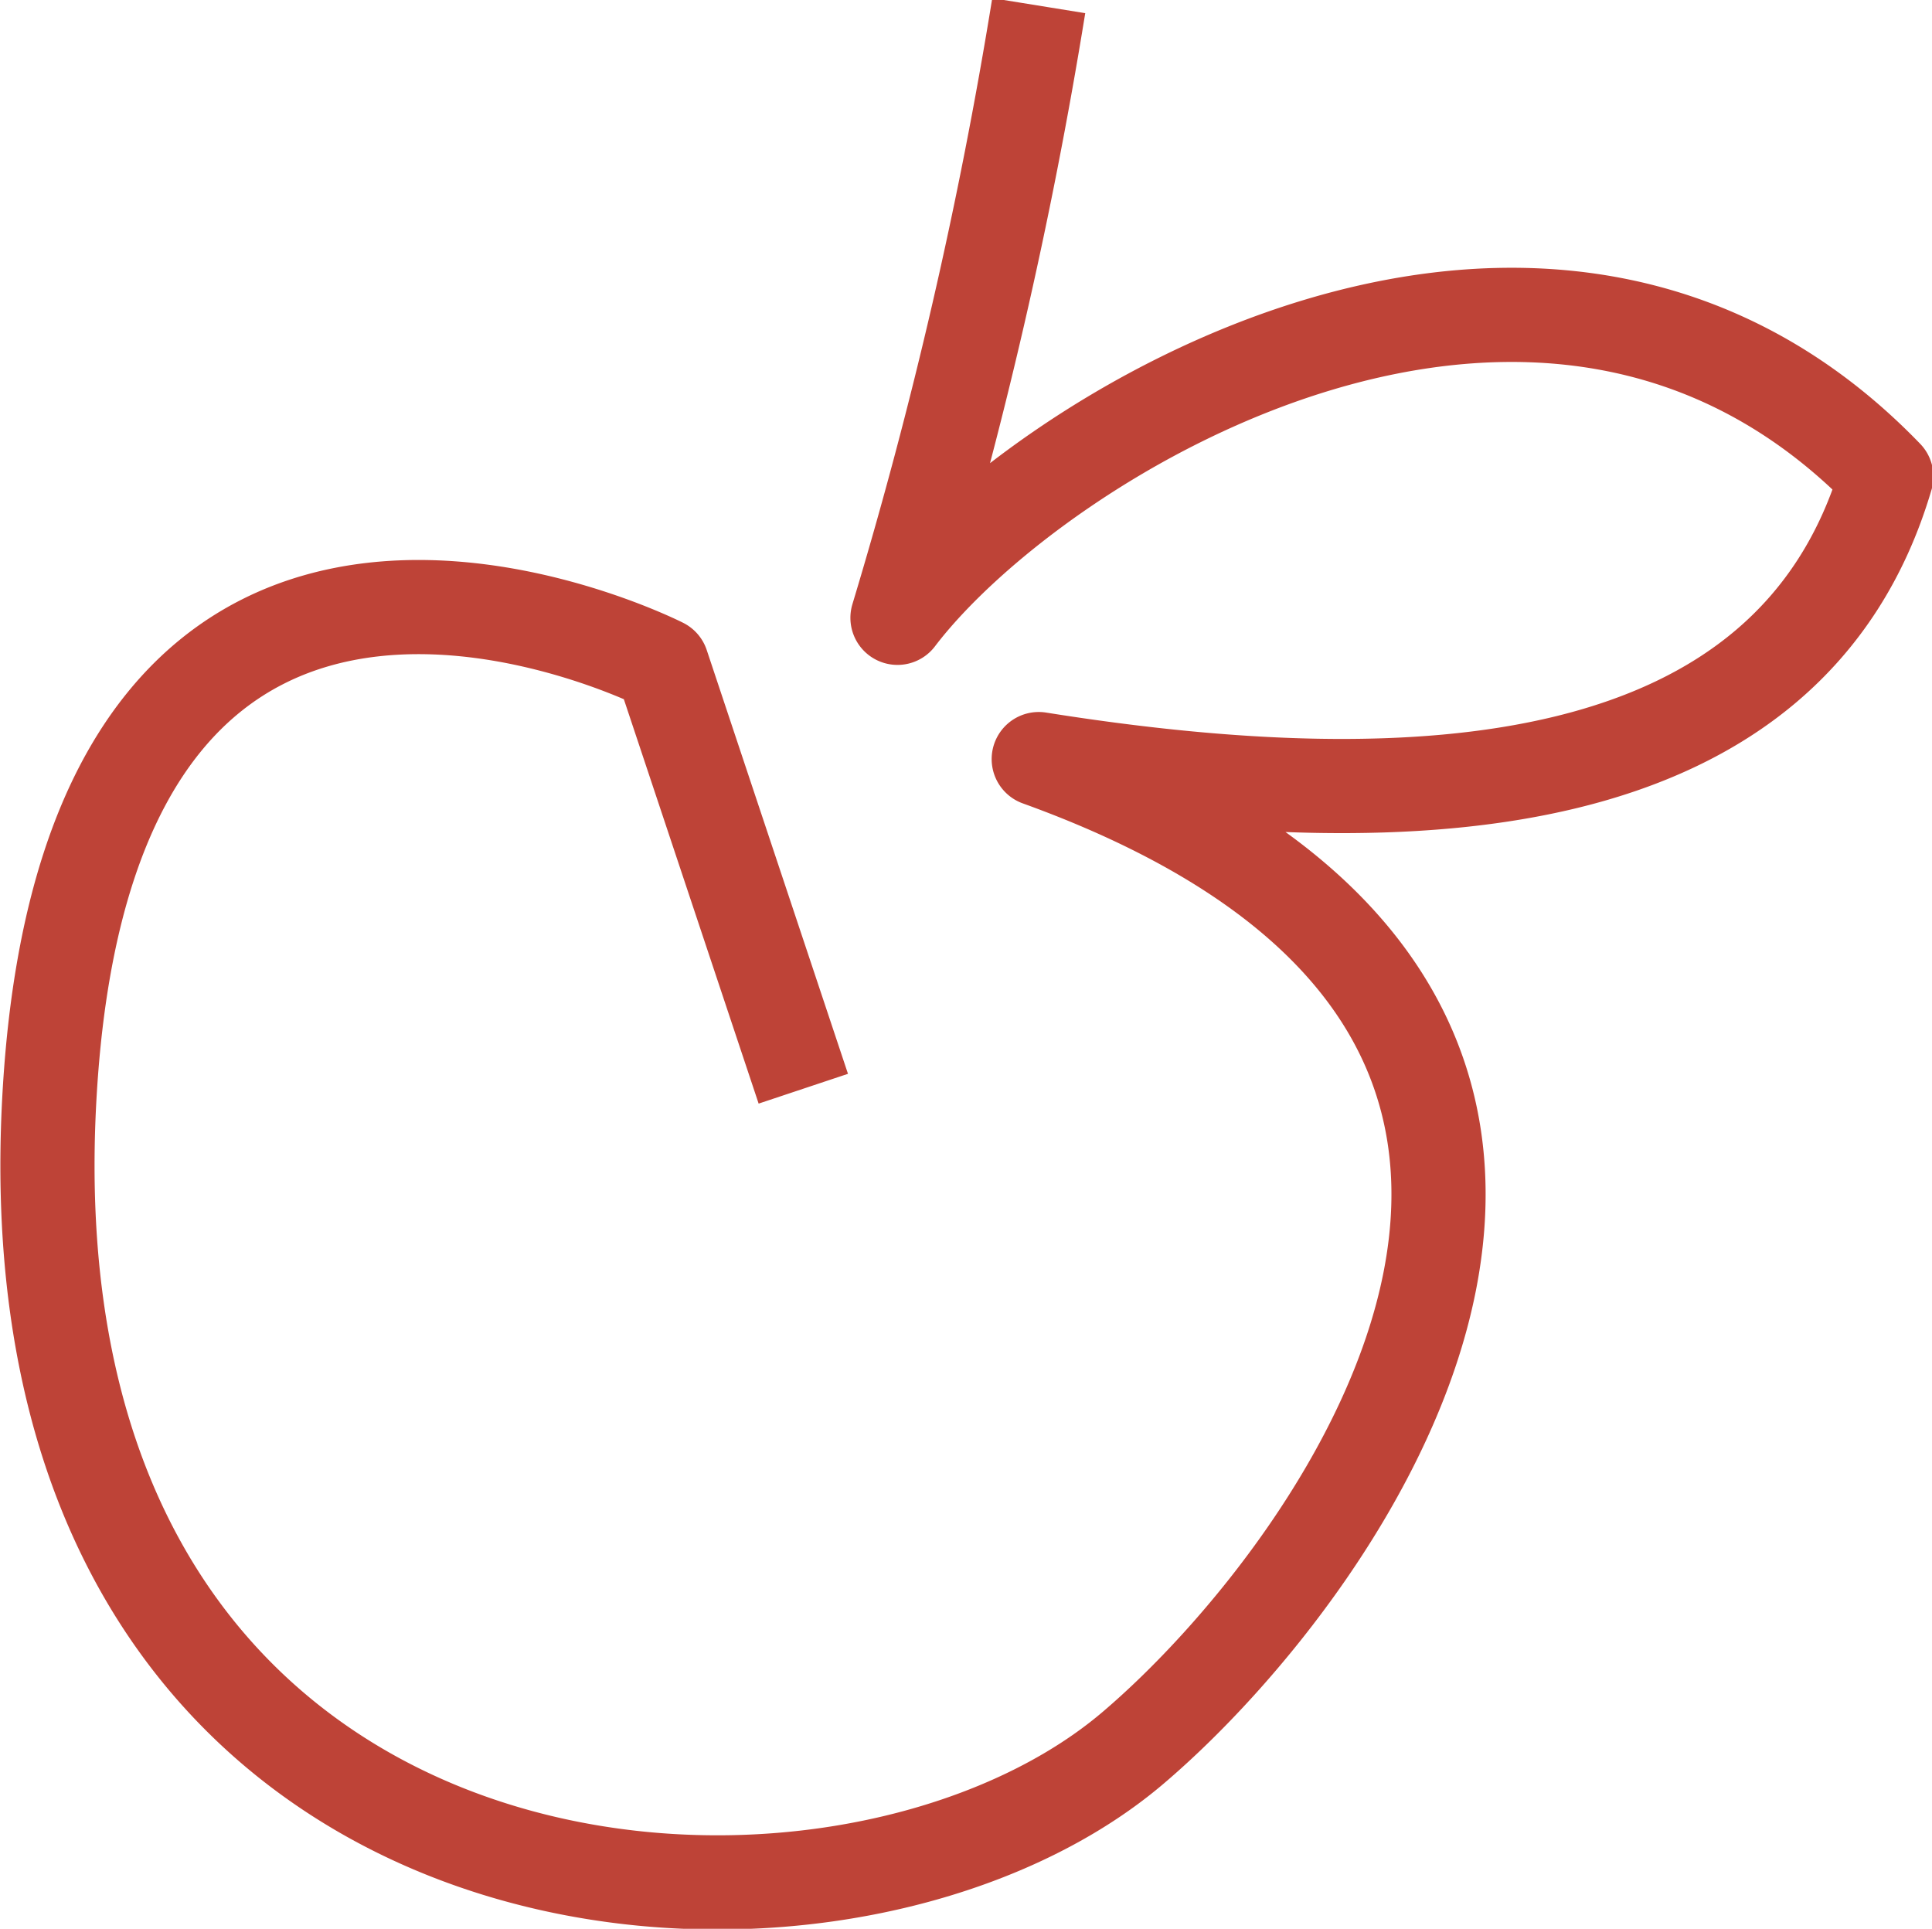 <svg xmlns="http://www.w3.org/2000/svg" width="41.03" height="40.96" viewBox="0 0 41.03 40.96">
  <defs>
    <style>
      .cls-1 {
        fill: none;
        stroke: #be4337;
        stroke-linejoin: round;
        stroke-width: 2px;
        fill-rule: evenodd;
      }
    </style>
  </defs>
  <path id="シェイプ_689" data-name="シェイプ 689" class="cls-1" d="M8198,3156a100.4,100.4,0,0,1-3,13c2.96-3.89,13.74-10.53,21-3-2.03,6.89-10.03,7.27-18,6,14.95,5.4,6.53,17.15,2,21-6.48,5.51-24.13,4.15-23-14,0.94-15.13,13-9,13-9l3,9" transform="translate(-8175.94 -3155.88)"/>
</svg>
